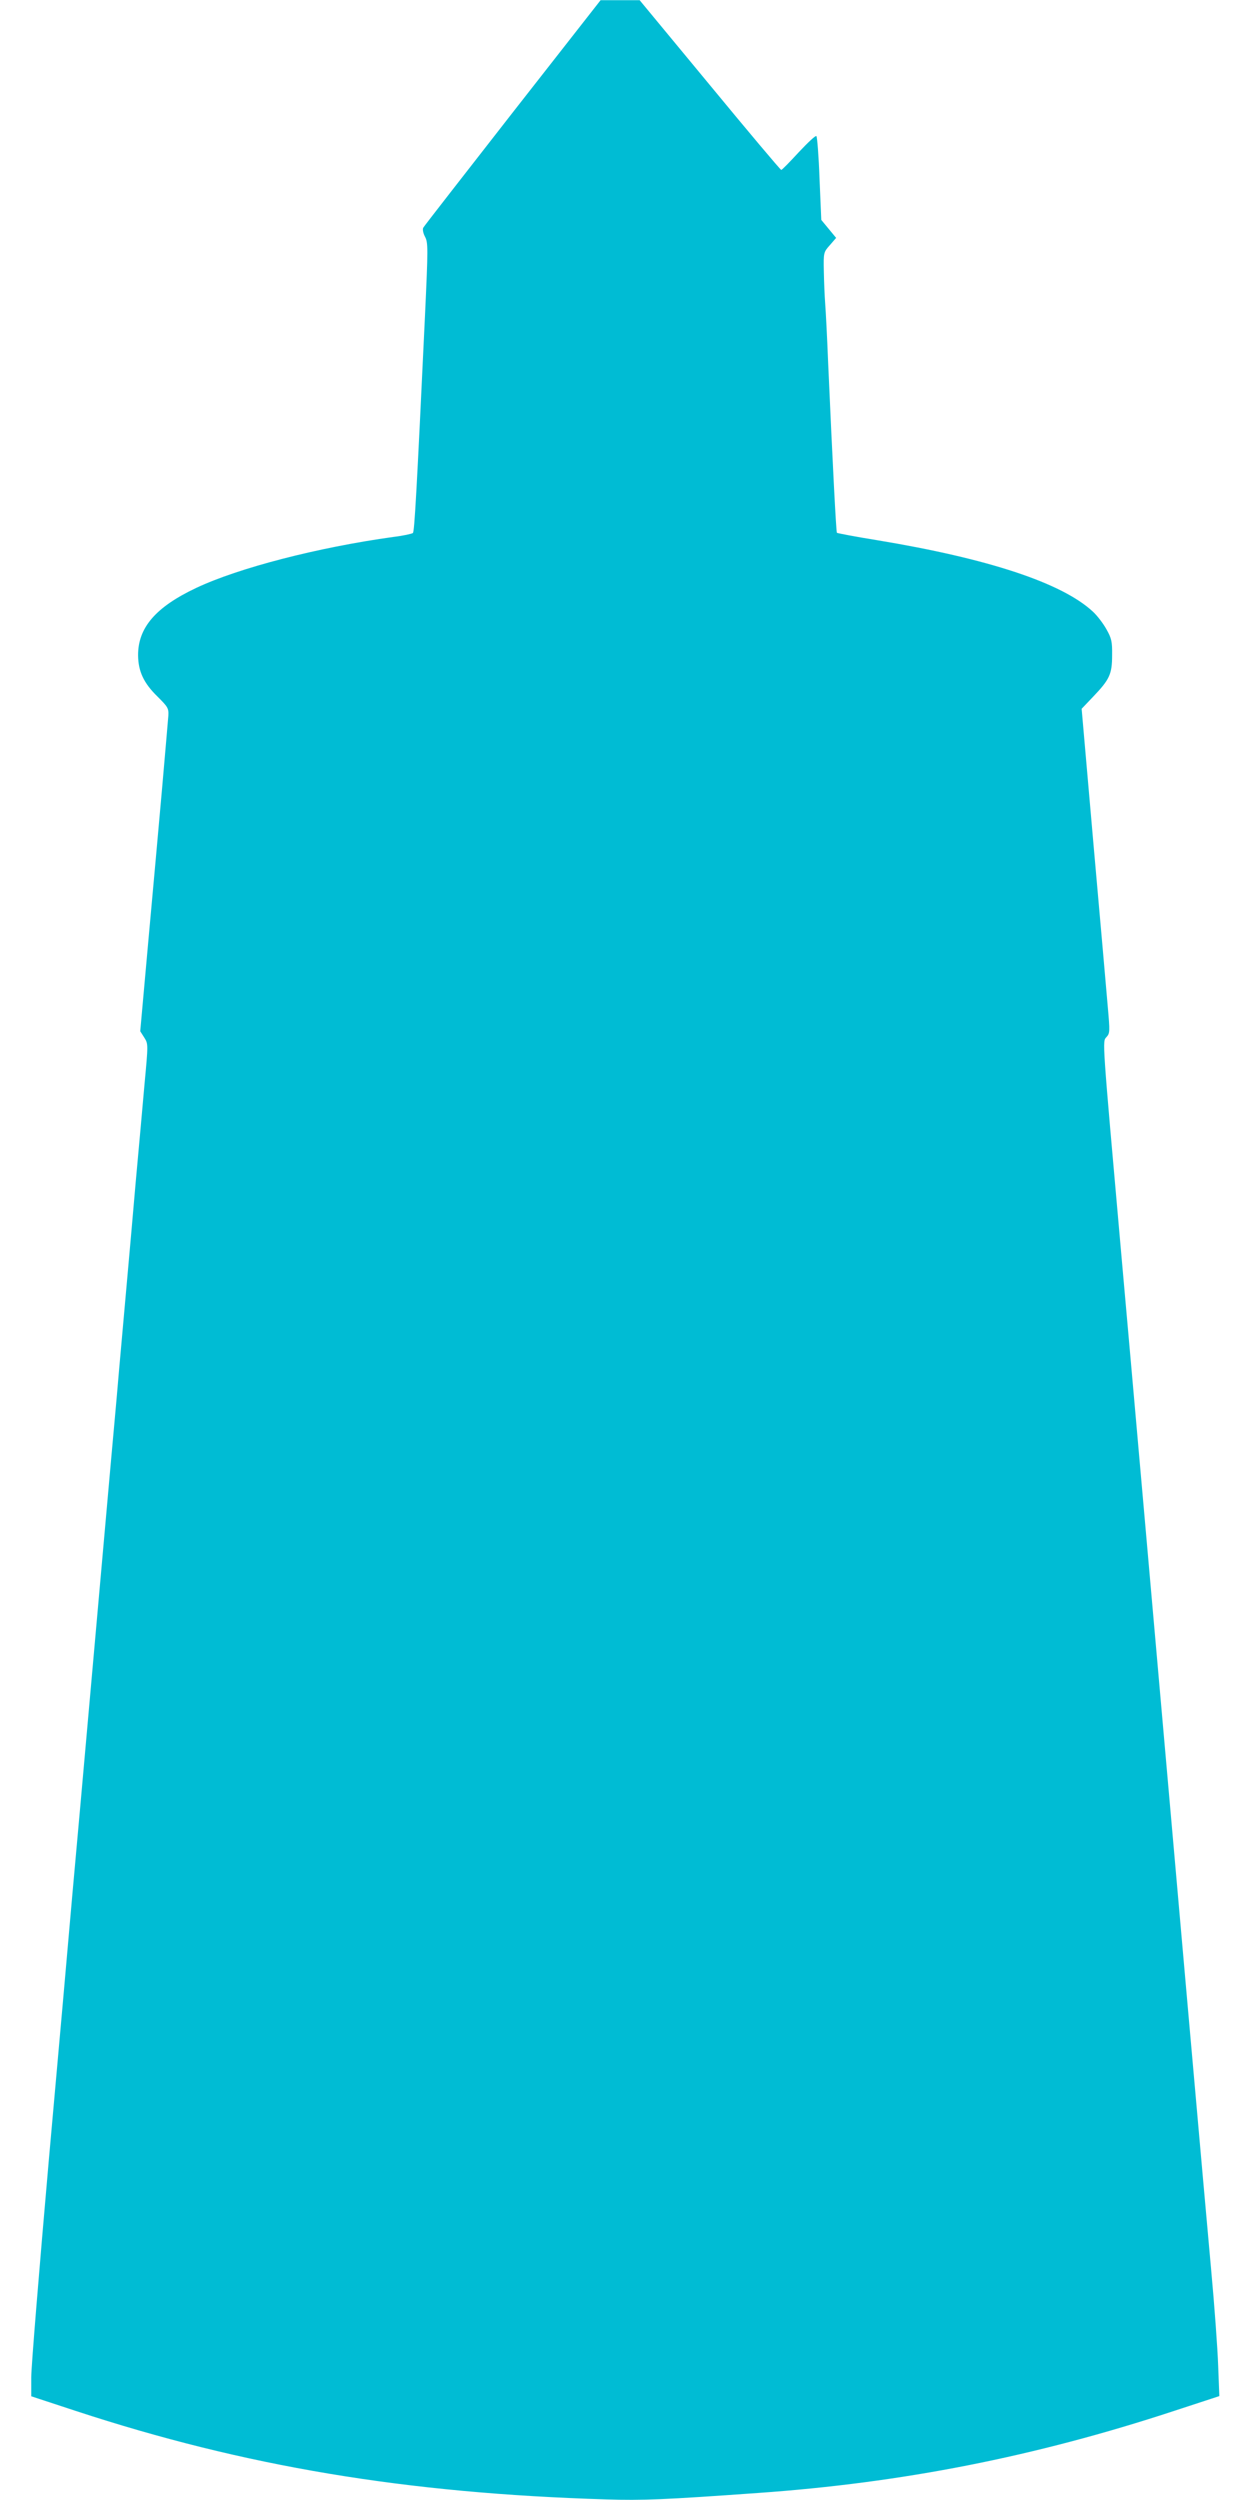 <?xml version="1.0" standalone="no"?>
<!DOCTYPE svg PUBLIC "-//W3C//DTD SVG 20010904//EN"
 "http://www.w3.org/TR/2001/REC-SVG-20010904/DTD/svg10.dtd">
<svg version="1.0" xmlns="http://www.w3.org/2000/svg"
 width="640pt" height="1280pt" viewBox="0 0 640 1280"
 preserveAspectRatio="xMidYMid meet">
<g transform="translate(0,1280) scale(0.1,-0.1)"
fill="#00bcd4" stroke="none">
<path d="M2625 12224 c-247 -317 -454 -582 -458 -590 -4 -8 -1 -27 9 -46 16
-30 16 -56 0 -403 -43 -913 -54 -1107 -62 -1114 -5 -4 -49 -14 -99 -20 -390
-54 -794 -159 -1010 -261 -208 -98 -299 -204 -298 -346 1 -82 29 -142 100
-211 52 -52 57 -59 55 -97 -2 -23 -16 -189 -32 -371 -16 -181 -48 -536 -71
-788 l-41 -457 21 -33 c20 -32 20 -33 1 -237 -10 -113 -30 -338 -45 -500 -14
-162 -32 -367 -40 -455 -8 -88 -28 -315 -45 -505 -16 -190 -35 -392 -40 -450
-5 -58 -23 -260 -40 -450 -17 -190 -35 -392 -40 -450 -5 -58 -23 -260 -40
-450 -17 -190 -35 -392 -40 -450 -5 -58 -23 -258 -40 -445 -16 -187 -70 -796
-120 -1354 -49 -558 -90 -1059 -90 -1112 l0 -98 228 -75 c865 -284 1689 -422
2717 -453 183 -6 302 -1 776 33 738 52 1416 185 2133 421 l229 75 -6 156 c-3
87 -19 308 -36 492 -25 273 -181 2035 -341 3855 -63 713 -91 1031 -120 1355
-98 1105 -96 1077 -75 1100 18 20 18 28 7 153 -6 73 -39 446 -73 830 l-61 698
59 62 c84 88 97 115 97 212 1 70 -3 87 -29 133 -16 29 -47 70 -70 91 -159 147
-535 271 -1103 365 -112 18 -205 36 -207 38 -4 4 -22 353 -45 873 -5 127 -12
262 -15 300 -3 39 -6 113 -7 167 -2 95 -1 97 31 133 l32 37 -38 46 -38 46 -9
211 c-4 115 -12 214 -16 218 -4 5 -44 -33 -90 -82 -46 -50 -86 -91 -90 -91 -4
0 -169 196 -366 435 l-359 434 -100 0 -100 0 -450 -575z"/>
</g>
</svg>
